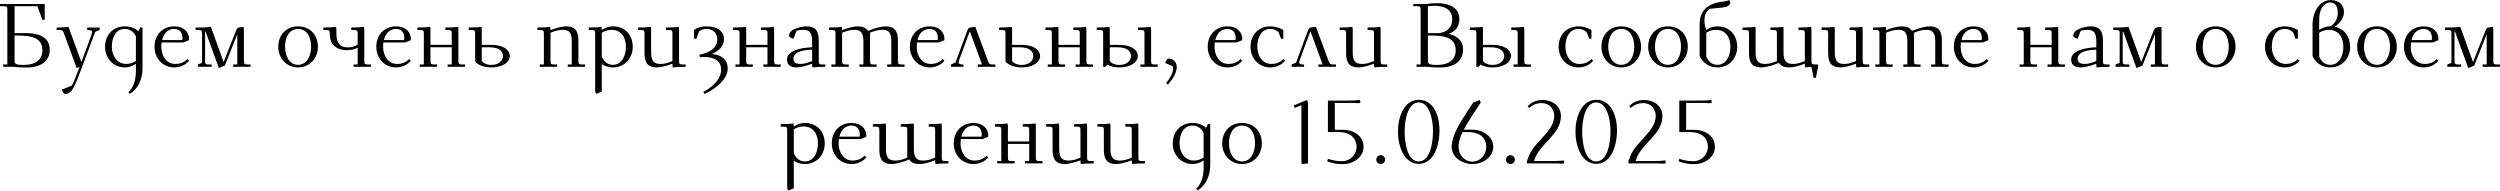 <?xml version="1.0" encoding="UTF-8"?> <svg xmlns="http://www.w3.org/2000/svg" width="8384" height="639" viewBox="0 0 8384 639" fill="none"><path d="M0.004 20.9V13.4H150.004V66.5H142.204L125.404 20.9H48.904V111.2H89.404C113.104 111.2 166.804 116 166.804 166.4C166.804 204.2 138.004 226.4 89.404 226.4C68.704 226.4 59.104 225.5 44.104 224H10.804V216.2H24.604V32.9C24.604 23 22.804 20.9 12.904 20.9H0.004ZM48.904 204.2C48.904 215 54.904 217.7 79.204 217.7C122.104 217.7 142.204 198.2 142.204 168.5C142.204 121.1 95.404 119 48.904 119V204.2ZM189.848 100.7V92.3C209.648 92.3 218.648 91.4 229.748 90.2L272.948 208.1L308.048 113C308.648 111.2 308.948 109.4 308.948 107.9C308.948 102.5 304.148 100.7 296.348 100.7H292.448V92.3H334.148V100.7L319.148 107L275.048 225.5C248.948 294.5 241.148 314.9 218.048 314.9C214.148 314.9 209.048 306.8 207.248 300.8L240.548 287C245.948 278.6 253.148 260.9 266.948 224L257.348 228.2L214.748 112.7C211.448 103.4 209.948 100.7 200.048 100.7H189.848ZM352.286 157.1C352.286 117.5 378.686 88.4 418.586 88.4C437.186 88.4 452.786 94.4 464.186 104.9L470.186 92.3H477.986V228.8C477.986 270.2 459.386 300.2 435.386 314.9L430.586 308.9C443.186 298.1 455.786 275.3 455.786 239.6V213.8C444.986 221.9 431.786 226.1 418.586 226.1C379.286 226.1 352.286 194.6 352.286 157.1ZM375.086 157.1C375.086 185 390.986 214.4 423.386 214.4C436.886 214.4 447.986 209.6 455.786 204.5V122.3C450.086 109.4 438.386 97.1 418.586 97.1C388.886 97.1 375.086 124.7 375.086 157.1ZM518.107 157.1C518.107 117.5 544.507 88.4 584.407 88.4C618.007 88.4 633.907 109.4 633.907 129.8C633.907 131.6 633.907 133.1 633.607 134.9L615.007 142.4H541.807C541.207 147.2 540.907 152 540.907 157.1C540.907 186.2 557.707 214.4 587.407 214.4C605.407 214.4 617.407 209 628.207 197.9L633.907 203.9C618.607 221.3 599.707 226.1 584.407 226.1C545.107 226.1 518.107 194.6 518.107 157.1ZM543.607 134.3H611.407C611.707 132.2 612.007 129.5 612.007 126.8C612.007 111.8 604.207 97.1 584.407 97.1C565.807 97.1 549.607 108.5 543.607 134.3ZM655.961 100.7V92.3H667.361C687.161 92.3 696.161 91.4 707.261 90.2L749.861 208.1L790.961 104.6C794.861 95 796.061 92.3 808.061 91.1L817.061 90.2L817.961 98.6V204.2C817.961 214.1 819.761 216.2 829.661 216.2H840.161V224H781.961V216.2H795.761V114.8L754.061 219.8L733.961 228.2L689.261 105.5L687.761 106.1V204.2C687.761 214.1 689.561 216.2 699.461 216.2H709.961V224H663.761V216.2L677.561 210.8V112.7C677.561 102.8 675.761 100.7 665.861 100.7H655.961ZM933.243 157.1C933.243 117.5 959.643 88.4 999.543 88.4C1039.74 88.4 1066.14 116.9 1066.14 157.1C1066.14 194.9 1039.44 226.1 999.543 226.1C960.243 226.1 933.243 194.6 933.243 157.1ZM956.043 157.1C956.043 186.5 969.843 217.4 999.543 217.4C1029.54 217.4 1043.34 186.8 1043.34 157.1C1043.34 124.7 1029.54 97.1 999.543 97.1C969.843 97.1 956.043 124.7 956.043 157.1ZM1084.28 100.7V92.3C1105.58 92.3 1115.18 91.4 1127.18 90.2L1128.08 98.6V113.6C1128.08 144.5 1140.98 158.9 1165.28 158.9C1180.58 158.9 1190.48 155.6 1199.48 149.6V112.7C1199.48 102.8 1197.68 100.7 1187.78 100.7H1177.88V92.3C1199.18 92.3 1208.78 91.4 1220.78 90.2L1221.68 98.6V204.2C1221.68 214.1 1223.48 216.2 1233.38 216.2H1243.88V224H1185.68V216.2H1199.48V159.5C1190.78 164.9 1179.08 168.2 1163.78 168.2C1119.68 168.2 1105.88 140.3 1105.88 115.1V112.7C1105.88 102.8 1104.08 100.7 1094.18 100.7H1084.28ZM1261.95 157.1C1261.95 117.5 1288.35 88.4 1328.25 88.4C1361.85 88.4 1377.75 109.4 1377.75 129.8C1377.75 131.6 1377.75 133.1 1377.45 134.9L1358.85 142.4H1285.65C1285.05 147.2 1284.75 152 1284.75 157.1C1284.75 186.2 1301.55 214.4 1331.25 214.4C1349.25 214.4 1361.25 209 1372.05 197.9L1377.75 203.9C1362.45 221.3 1343.55 226.1 1328.25 226.1C1288.95 226.1 1261.95 194.6 1261.95 157.1ZM1287.45 134.3H1355.25C1355.55 132.2 1355.85 129.5 1355.85 126.8C1355.85 111.8 1348.05 97.1 1328.25 97.1C1309.65 97.1 1293.45 108.5 1287.45 134.3ZM1399.81 100.7V92.3C1421.11 92.3 1430.71 91.4 1442.71 90.2L1443.61 98.6V150.5H1515.01V112.7C1515.01 102.8 1513.21 100.7 1503.31 100.7H1493.41V92.3C1514.71 92.3 1524.31 91.4 1536.31 90.2L1537.21 98.6V204.2C1537.21 214.1 1539.01 216.2 1548.91 216.2H1559.41V224H1501.21V216.2H1515.01V158.6H1443.61V204.2C1443.61 214.1 1445.41 216.2 1455.31 216.2H1465.81V224H1407.61V216.2H1421.41V112.7C1421.41 102.8 1419.61 100.7 1409.71 100.7H1399.81ZM1571.78 100.7V92.3C1593.08 92.3 1602.68 91.4 1614.68 90.2L1615.58 98.6V150.5H1647.98C1685.18 150.5 1709.48 165.8 1709.48 188C1709.48 209 1684.88 226.1 1647.98 226.1C1622.78 226.1 1602.98 218 1593.38 206.3V112.7C1593.38 102.8 1591.58 100.7 1581.68 100.7H1571.78ZM1615.58 204.8C1621.58 212.3 1632.38 217.7 1647.98 217.7C1674.38 217.7 1686.68 202.4 1686.68 188C1686.68 172.4 1674.38 158.6 1641.98 158.6H1615.58V204.8ZM1802.35 100.7V92.3C1823.65 92.3 1833.25 91.4 1845.25 90.2L1846.15 98.6V101C1868.05 92.3 1887.55 88.4 1898.35 88.4C1925.05 88.4 1939.75 99.8 1939.75 135.5V204.2C1939.75 214.1 1941.55 216.2 1951.45 216.2H1961.95V224H1904.05V216.2H1917.55V137C1917.55 103.7 1903.15 100.1 1886.35 100.1C1875.55 100.1 1865.35 102.2 1846.15 109.7V204.2C1846.15 214.1 1847.95 216.2 1857.85 216.2H1868.35V224H1810.15V216.2H1823.95V112.7C1823.95 102.8 1822.15 100.7 1812.25 100.7H1802.35ZM1974.32 100.7V92.3C1995.62 92.3 2005.22 91.4 2017.22 90.2L2018.12 98.6V100.7C2028.92 92.6 2042.12 88.4 2055.32 88.4C2095.52 88.4 2121.92 116.9 2121.92 157.1C2121.92 194.9 2095.22 226.1 2055.32 226.1C2040.32 226.1 2028.32 221.6 2018.12 215V307.4L1999.52 314.9L1995.92 306.5V112.7C1995.92 102.8 1994.12 100.7 1984.22 100.7H1974.32ZM2018.12 189.8C2024.72 205.7 2037.02 217.4 2055.32 217.4C2085.32 217.4 2099.12 186.8 2099.12 157.1C2099.12 125.6 2083.52 100.1 2050.52 100.1C2037.02 100.1 2025.92 104.9 2018.12 110V189.8ZM2139.85 100.7V92.3C2161.15 92.3 2170.75 91.4 2182.75 90.2L2183.65 98.6V177.5C2183.65 210.8 2199.25 214.4 2216.05 214.4C2226.85 214.4 2235.85 212.3 2255.05 204.8V112.7C2255.05 102.8 2253.25 100.7 2243.35 100.7H2233.45V92.3C2254.75 92.3 2264.35 91.4 2276.35 90.2L2277.25 98.6V204.2C2277.25 214.1 2279.05 216.2 2288.95 216.2H2299.45V224C2278.15 224 2267.95 224.9 2255.95 226.1L2255.05 217.7V213.5C2233.15 222.2 2213.65 226.1 2202.85 226.1C2176.15 226.1 2161.45 214.7 2161.45 179V112.7C2161.45 102.8 2159.65 100.7 2149.75 100.7H2139.85ZM2327.42 129.8V100.4C2338.22 93.2 2351.72 88.4 2369.12 88.4C2403.32 88.4 2427.92 102.8 2427.92 131.3C2427.92 155.6 2409.02 171.8 2387.42 181.1C2421.62 184.1 2440.52 200.9 2440.52 229.7C2440.52 271.1 2387.12 305.3 2362.52 314.9L2358.62 308.6C2374.52 299.3 2418.32 273.5 2418.32 233.6C2418.32 202.7 2393.72 191 2359.52 191C2356.22 191 2349.92 191.3 2346.62 191.6L2345.72 183.2C2374.52 178.7 2405.42 162.5 2405.42 133.1C2405.42 113.6 2394.62 97.1 2369.12 97.1C2359.52 97.1 2351.42 99.8 2344.52 105.2L2335.22 129.8H2327.42ZM2458.6 100.7V92.3C2479.9 92.3 2489.5 91.4 2501.5 90.2L2502.4 98.6V150.5H2573.8V112.7C2573.8 102.8 2572 100.7 2562.1 100.7H2552.2V92.3C2573.5 92.3 2583.1 91.4 2595.1 90.2L2596 98.6V204.2C2596 214.1 2597.8 216.2 2607.7 216.2H2618.2V224H2560V216.2H2573.8V158.6H2502.4V204.2C2502.4 214.1 2504.2 216.2 2514.1 216.2H2524.6V224H2466.4V216.2H2480.2V112.7C2480.2 102.8 2478.4 100.7 2468.5 100.7H2458.6ZM2639.27 199.7C2639.27 170 2684.87 159.8 2723.57 158.6V137C2723.57 103.7 2709.17 100.1 2692.37 100.1C2686.07 100.1 2679.77 100.7 2671.37 103.1L2660.87 129.8C2653.97 128.3 2646.17 124.4 2646.17 119.6C2646.17 96.2 2690.57 88.4 2704.37 88.4C2731.07 88.4 2745.77 99.8 2745.77 135.5V204.2C2745.77 214.1 2747.57 216.2 2757.47 216.2H2767.97V224C2746.67 224 2736.47 224.9 2724.47 226.1L2723.57 217.7V213.5C2701.67 222.2 2682.17 226.1 2671.37 226.1C2645.87 226.1 2639.27 212.9 2639.27 199.7ZM2660.87 197.3C2660.87 208.1 2667.47 214.4 2684.57 214.4C2695.37 214.4 2704.37 212.3 2723.57 204.8V166.7C2702.27 167.3 2660.87 170.6 2660.87 197.3ZM2780.28 100.7V92.3C2801.58 92.3 2811.18 91.4 2823.18 90.2L2824.08 98.6V101C2845.98 92.3 2865.48 88.4 2876.28 88.4C2892.48 88.4 2904.18 92.6 2910.78 103.7L2917.68 101C2939.88 92.3 2959.08 88.4 2969.88 88.4C2996.58 88.4 3011.28 99.8 3011.28 135.5V204.2C3011.28 214.1 3013.08 216.2 3022.98 216.2H3033.48V224H2975.28V216.2H2989.08V137C2989.08 103.7 2974.68 100.1 2957.88 100.1C2947.08 100.1 2936.88 102.2 2917.68 109.7V204.2C2917.68 214.1 2919.48 216.2 2929.38 216.2H2939.88V224H2881.98V216.2H2895.48V137C2895.48 103.7 2881.08 100.1 2864.28 100.1C2853.48 100.1 2843.28 102.2 2824.08 109.7V204.2C2824.08 214.1 2825.88 216.2 2835.78 216.2H2846.28V224H2788.08V216.2H2801.88V112.7C2801.88 102.8 2800.08 100.7 2790.18 100.7H2780.28ZM3051.41 157.1C3051.41 117.5 3077.81 88.4 3117.71 88.4C3151.31 88.4 3167.21 109.4 3167.21 129.8C3167.21 131.6 3167.21 133.1 3166.91 134.9L3148.31 142.4H3075.11C3074.51 147.2 3074.21 152 3074.21 157.1C3074.21 186.2 3091.01 214.4 3120.71 214.4C3138.71 214.4 3150.71 209 3161.51 197.9L3167.21 203.9C3151.91 221.3 3133.01 226.1 3117.71 226.1C3078.41 226.1 3051.41 194.6 3051.41 157.1ZM3076.91 134.3H3144.71C3145.01 132.2 3145.31 129.5 3145.31 126.8C3145.31 111.8 3137.51 97.1 3117.71 97.1C3099.11 97.1 3082.91 108.5 3076.91 134.3ZM3189.26 224V216.2L3204.26 209.9L3243.26 104.6C3246.86 95 3247.76 92.6 3258.86 91.4L3270.86 90.2L3313.16 204.2C3316.46 213.5 3317.96 216.2 3327.86 216.2H3338.06V224H3278.96V216.2H3293.36L3252.56 105.2C3251.36 107 3250.46 109.4 3249.56 111.8L3215.66 203.9C3215.06 205.7 3214.76 207.5 3214.76 209C3214.76 214.4 3219.56 216.2 3227.36 216.2H3230.96V224H3189.26ZM3350.39 100.7V92.3C3371.69 92.3 3381.29 91.4 3393.29 90.2L3394.19 98.6V150.5H3426.59C3463.79 150.5 3488.09 165.8 3488.09 188C3488.09 209 3463.49 226.1 3426.59 226.1C3401.39 226.1 3381.59 218 3371.99 206.3V112.7C3371.99 102.8 3370.19 100.7 3360.29 100.7H3350.39ZM3394.19 204.8C3400.19 212.3 3410.99 217.7 3426.59 217.7C3452.99 217.7 3465.29 202.4 3465.29 188C3465.29 172.4 3452.99 158.6 3420.59 158.6H3394.19V204.8ZM3505.96 100.7V92.3C3527.26 92.3 3536.86 91.4 3548.86 90.2L3549.76 98.6V150.5H3621.16V112.7C3621.16 102.8 3619.36 100.7 3609.46 100.7H3599.56V92.3C3620.86 92.3 3630.46 91.4 3642.46 90.2L3643.36 98.6V204.2C3643.36 214.1 3645.16 216.2 3655.06 216.2H3665.56V224H3607.36V216.2H3621.16V158.6H3549.76V204.2C3549.76 214.1 3551.56 216.2 3561.46 216.2H3571.96V224H3513.76V216.2H3527.56V112.7C3527.56 102.8 3525.76 100.7 3515.86 100.7H3505.96ZM3677.93 100.7V92.3C3699.23 92.3 3708.83 91.4 3720.83 90.2L3721.73 98.6V150.5H3754.13C3791.33 150.5 3815.63 165.8 3815.63 188C3815.63 209 3791.03 226.1 3754.13 226.1C3737.63 226.1 3723.53 222.5 3713.03 216.5L3707.33 224H3699.53V112.7C3699.53 102.8 3697.73 100.7 3687.83 100.7H3677.93ZM3721.73 204.8C3727.73 212.3 3738.53 217.7 3754.13 217.7C3780.53 217.7 3792.83 202.4 3792.83 188C3792.83 172.4 3780.53 158.6 3748.13 158.6H3721.73V204.8ZM3816.53 100.7V92.3C3837.83 92.3 3847.43 91.4 3859.43 90.2L3860.33 98.6V204.2C3860.33 214.1 3862.13 216.2 3872.03 216.2H3882.53V224H3824.33V216.2H3838.13V112.7C3838.13 102.8 3836.33 100.7 3826.43 100.7H3816.53ZM3907.63 211.4C3909.43 204.2 3914.53 196.4 3919.63 196.4C3932.23 196.4 3946.33 207.2 3946.33 224C3946.33 243.5 3934.03 264.2 3916.93 283.7L3910.63 278.6C3924.13 262.1 3933.73 245 3933.73 231.5C3933.73 227.6 3933.43 225.2 3932.23 221.6L3907.63 211.4ZM4050.14 157.1C4050.14 117.5 4076.54 88.4 4116.44 88.4C4150.04 88.4 4165.94 109.4 4165.94 129.8C4165.94 131.6 4165.94 133.1 4165.64 134.9L4147.04 142.4H4073.84C4073.24 147.2 4072.94 152 4072.94 157.1C4072.94 186.2 4089.74 214.4 4119.44 214.4C4137.44 214.4 4149.44 209 4160.24 197.9L4165.94 203.9C4150.64 221.3 4131.74 226.1 4116.44 226.1C4077.14 226.1 4050.14 194.6 4050.14 157.1ZM4075.64 134.3H4143.44C4143.74 132.2 4144.04 129.5 4144.04 126.8C4144.04 111.8 4136.24 97.1 4116.44 97.1C4097.84 97.1 4081.64 108.5 4075.64 134.3ZM4193.69 157.1C4193.69 117.5 4220.09 88.4 4259.99 88.4C4274.69 88.4 4289.39 92.3 4303.79 100.4V129.8H4295.99L4288.19 108.8C4280.39 100.7 4271.09 97.1 4259.99 97.1C4230.29 97.1 4216.49 124.7 4216.49 157.1C4216.49 186.2 4233.29 214.4 4262.99 214.4C4280.99 214.4 4292.99 209 4303.79 197.9L4309.49 203.9C4294.19 221.3 4275.29 226.1 4259.99 226.1C4220.69 226.1 4193.69 194.6 4193.69 157.1ZM4331.55 224V216.2L4346.55 209.9L4385.55 104.6C4389.15 95 4390.05 92.6 4401.15 91.4L4413.15 90.2L4455.45 204.2C4458.75 213.5 4460.25 216.2 4470.15 216.2H4480.35V224H4421.25V216.2H4435.65L4394.85 105.2C4393.65 107 4392.75 109.4 4391.85 111.8L4357.95 203.9C4357.35 205.7 4357.05 207.5 4357.05 209C4357.05 214.4 4361.85 216.2 4369.65 216.2H4373.25V224H4331.55ZM4492.68 100.7V92.3C4513.98 92.3 4523.58 91.4 4535.58 90.2L4536.48 98.6V177.5C4536.48 210.8 4552.08 214.4 4568.88 214.4C4579.68 214.4 4588.68 212.3 4607.88 204.8V112.7C4607.88 102.8 4606.08 100.7 4596.18 100.7H4586.28V92.3C4607.58 92.3 4617.18 91.4 4629.18 90.2L4630.08 98.6V204.2C4630.08 214.1 4631.88 216.2 4641.78 216.2H4652.28V224C4630.98 224 4620.78 224.9 4608.78 226.1L4607.88 217.7V213.5C4585.98 222.2 4566.48 226.1 4555.68 226.1C4528.98 226.1 4514.28 214.7 4514.28 179V112.7C4514.28 102.8 4512.48 100.7 4502.58 100.7H4492.68ZM4739.65 20.9V13.4H4783.75C4798.15 11.3 4806.25 10.7 4821.25 10.7C4856.05 10.7 4894.15 23.6 4894.15 63.5C4894.15 91.1 4879.15 106.1 4858.15 113.6C4879.45 118.4 4906.45 131 4906.45 166.4C4906.45 204.2 4877.65 226.4 4829.05 226.4C4808.35 226.4 4798.75 225.5 4783.75 224H4750.45V216.2H4764.25V32.9C4764.25 23 4762.45 20.9 4752.55 20.9H4739.65ZM4788.55 204.2C4788.55 215 4794.55 217.7 4818.85 217.7C4861.75 217.7 4881.85 198.2 4881.85 168.5C4881.85 121.1 4835.05 119 4788.55 119V204.2ZM4788.55 111.2H4824.85C4851.55 108.2 4870.15 93.5 4870.15 65C4870.15 40.1 4856.35 19.4 4808.05 19.4C4797.25 19.4 4788.55 20.9 4788.55 20.9V111.2ZM4929.5 100.7V92.3C4950.8 92.3 4960.4 91.4 4972.4 90.2L4973.3 98.6V150.5H5005.7C5042.9 150.5 5067.2 165.8 5067.2 188C5067.2 209 5042.6 226.1 5005.7 226.1C4989.2 226.1 4975.1 222.5 4964.6 216.5L4958.9 224H4951.1V112.7C4951.1 102.8 4949.3 100.7 4939.4 100.7H4929.5ZM4973.3 204.8C4979.3 212.3 4990.1 217.7 5005.7 217.7C5032.1 217.7 5044.4 202.4 5044.4 188C5044.4 172.4 5032.1 158.6 4999.7 158.6H4973.3V204.8ZM5068.1 100.7V92.3C5089.4 92.3 5099 91.4 5111 90.2L5111.9 98.6V204.2C5111.9 214.1 5113.7 216.2 5123.6 216.2H5134.1V224H5075.9V216.2H5089.7V112.7C5089.7 102.8 5087.9 100.7 5078 100.7H5068.1ZM5226.99 157.1C5226.99 117.5 5253.39 88.4 5293.29 88.4C5307.99 88.4 5322.69 92.3 5337.09 100.4V129.8H5329.29L5321.49 108.8C5313.69 100.7 5304.39 97.1 5293.29 97.1C5263.59 97.1 5249.79 124.7 5249.79 157.1C5249.79 186.2 5266.59 214.4 5296.29 214.4C5314.29 214.4 5326.29 209 5337.09 197.9L5342.79 203.9C5327.49 221.3 5308.59 226.1 5293.29 226.1C5253.99 226.1 5226.99 194.6 5226.99 157.1ZM5370.55 157.1C5370.55 117.5 5396.95 88.4 5436.85 88.4C5477.05 88.4 5503.45 116.9 5503.45 157.1C5503.45 194.9 5476.75 226.1 5436.85 226.1C5397.55 226.1 5370.55 194.6 5370.55 157.1ZM5393.35 157.1C5393.35 186.5 5407.15 217.4 5436.85 217.4C5466.85 217.4 5480.65 186.8 5480.65 157.1C5480.65 124.7 5466.85 97.1 5436.85 97.1C5407.15 97.1 5393.35 124.7 5393.35 157.1ZM5527.29 157.1C5527.29 117.5 5553.69 88.4 5593.59 88.4C5633.79 88.4 5660.19 116.9 5660.19 157.1C5660.19 194.9 5633.49 226.1 5593.59 226.1C5554.29 226.1 5527.29 194.6 5527.29 157.1ZM5550.09 157.1C5550.09 186.5 5563.89 217.4 5593.59 217.4C5623.59 217.4 5637.39 186.8 5637.39 157.1C5637.39 124.7 5623.59 97.1 5593.59 97.1C5563.89 97.1 5550.09 124.7 5550.09 157.1ZM5699.92 188.6V81.2C5699.92 42.8 5720.02 11 5778.82 5.3C5787.52 4.4 5793.82 2.6 5799.52 0.2L5803.12 8.6C5800.42 18.5 5793.22 23.6 5775.52 25.4L5733.52 29.6C5720.62 39.8 5716.12 51.8 5716.12 66.8C5716.12 79.1 5717.02 86 5722.12 100.7C5732.92 92.6 5746.12 88.4 5759.32 88.4C5799.52 88.4 5825.92 116.9 5825.92 157.1C5825.92 194.9 5799.22 226.1 5759.32 226.1C5731.72 226.1 5710.42 210.8 5699.92 188.6ZM5722.12 189.8C5728.72 205.7 5741.02 217.4 5759.32 217.4C5789.32 217.4 5803.12 186.8 5803.12 157.1C5803.12 125.6 5787.52 100.1 5754.52 100.1C5741.02 100.1 5729.92 104.9 5722.12 110V189.8ZM5843.85 100.7V92.3C5865.15 92.3 5874.75 91.4 5886.75 90.2L5887.65 98.6V177.5C5887.65 210.8 5903.25 214.4 5920.05 214.4C5930.85 214.4 5939.85 212.3 5959.05 204.8V112.7C5959.05 102.8 5957.25 100.7 5947.35 100.7H5937.45V92.3C5958.75 92.3 5968.35 91.4 5980.35 90.2L5981.25 98.6V177.5C5981.25 210.8 5996.85 214.4 6013.65 214.4C6024.45 214.4 6033.45 212.3 6052.65 204.8V112.7C6052.65 102.8 6050.85 100.7 6040.95 100.7H6031.05V92.3C6052.35 92.3 6061.95 91.4 6073.95 90.2L6074.85 98.6V204.2C6074.85 214.1 6076.65 216.2 6086.55 216.2H6097.05V224L6089.85 260.9H6082.05L6074.85 224.3C6066.75 224.6 6060.15 225.2 6053.55 226.1L6052.65 217.7V213.5C6030.75 222.2 6011.25 226.1 6000.45 226.1C5984.25 226.1 5972.55 221.9 5965.95 210.8L5959.05 213.5C5937.15 222.2 5917.65 226.1 5906.85 226.1C5880.15 226.1 5865.45 214.7 5865.45 179V112.7C5865.45 102.8 5863.65 100.7 5853.75 100.7H5843.85ZM6109.28 100.7V92.3C6130.58 92.3 6140.18 91.4 6152.18 90.2L6153.08 98.6V177.5C6153.08 210.8 6168.68 214.4 6185.48 214.4C6196.28 214.4 6205.28 212.3 6224.48 204.8V112.7C6224.48 102.8 6222.68 100.7 6212.78 100.7H6202.88V92.3C6224.18 92.3 6233.78 91.4 6245.78 90.2L6246.68 98.6V204.2C6246.68 214.1 6248.48 216.2 6258.38 216.2H6268.88V224C6247.58 224 6237.38 224.9 6225.38 226.1L6224.48 217.7V213.5C6202.58 222.2 6183.08 226.1 6172.28 226.1C6145.58 226.1 6130.88 214.7 6130.88 179V112.7C6130.88 102.8 6129.08 100.7 6119.18 100.7H6109.28ZM6281.25 100.7V92.3C6302.55 92.3 6312.15 91.4 6324.15 90.2L6325.05 98.6V101C6346.95 92.3 6366.45 88.4 6377.25 88.4C6393.45 88.4 6405.15 92.6 6411.75 103.7L6418.65 101C6440.85 92.3 6460.05 88.4 6470.85 88.4C6497.55 88.4 6512.25 99.8 6512.25 135.5V204.2C6512.25 214.1 6514.05 216.2 6523.95 216.2H6534.45V224H6476.25V216.2H6490.05V137C6490.05 103.7 6475.65 100.1 6458.85 100.1C6448.05 100.1 6437.85 102.2 6418.65 109.7V204.2C6418.65 214.1 6420.45 216.2 6430.35 216.2H6440.85V224H6382.95V216.2H6396.45V137C6396.45 103.7 6382.05 100.1 6365.25 100.1C6354.45 100.1 6344.25 102.2 6325.05 109.7V204.2C6325.05 214.1 6326.85 216.2 6336.75 216.2H6347.25V224H6289.05V216.2H6302.85V112.7C6302.85 102.8 6301.05 100.7 6291.15 100.7H6281.25ZM6552.38 157.1C6552.38 117.5 6578.78 88.4 6618.68 88.4C6652.28 88.4 6668.18 109.4 6668.18 129.8C6668.18 131.6 6668.18 133.1 6667.88 134.9L6649.28 142.4H6576.08C6575.48 147.2 6575.18 152 6575.18 157.1C6575.18 186.2 6591.98 214.4 6621.68 214.4C6639.68 214.4 6651.68 209 6662.48 197.9L6668.18 203.9C6652.88 221.3 6633.98 226.1 6618.68 226.1C6579.38 226.1 6552.38 194.6 6552.38 157.1ZM6577.88 134.3H6645.68C6645.98 132.2 6646.28 129.5 6646.28 126.8C6646.28 111.8 6638.48 97.1 6618.68 97.1C6600.08 97.1 6583.88 108.5 6577.88 134.3ZM6765.24 100.7V92.3C6786.54 92.3 6796.14 91.4 6808.14 90.2L6809.04 98.6V150.5H6880.44V112.7C6880.44 102.8 6878.64 100.7 6868.74 100.7H6858.84V92.3C6880.14 92.3 6889.74 91.4 6901.74 90.2L6902.64 98.6V204.2C6902.64 214.1 6904.44 216.2 6914.34 216.2H6924.84V224H6866.64V216.2H6880.44V158.6H6809.04V204.2C6809.04 214.1 6810.84 216.2 6820.74 216.2H6831.24V224H6773.04V216.2H6786.84V112.7C6786.84 102.8 6785.04 100.7 6775.14 100.7H6765.24ZM6945.91 199.7C6945.91 170 6991.51 159.8 7030.21 158.6V137C7030.21 103.7 7015.81 100.1 6999.01 100.1C6992.71 100.1 6986.41 100.7 6978.01 103.1L6967.51 129.8C6960.61 128.3 6952.81 124.4 6952.81 119.6C6952.81 96.2 6997.21 88.4 7011.01 88.4C7037.71 88.4 7052.41 99.8 7052.41 135.5V204.2C7052.41 214.1 7054.21 216.2 7064.11 216.2H7074.61V224C7053.31 224 7043.11 224.9 7031.11 226.1L7030.21 217.7V213.5C7008.31 222.2 6988.81 226.1 6978.01 226.1C6952.51 226.1 6945.91 212.9 6945.91 199.7ZM6967.51 197.3C6967.51 208.1 6974.11 214.4 6991.21 214.4C7002.01 214.4 7011.01 212.3 7030.21 204.8V166.7C7008.91 167.3 6967.51 170.6 6967.51 197.3ZM7086.92 100.7V92.3H7098.32C7118.12 92.3 7127.12 91.4 7138.22 90.2L7180.82 208.1L7221.92 104.6C7225.82 95 7227.02 92.3 7239.02 91.1L7248.02 90.2L7248.92 98.6V204.2C7248.92 214.1 7250.72 216.2 7260.62 216.2H7271.12V224H7212.92V216.2H7226.72V114.8L7185.02 219.8L7164.92 228.2L7120.22 105.5L7118.72 106.1V204.2C7118.72 214.1 7120.52 216.2 7130.42 216.2H7140.92V224H7094.72V216.2L7108.52 210.8V112.7C7108.52 102.8 7106.72 100.7 7096.82 100.7H7086.92ZM7364.2 157.1C7364.2 117.5 7390.6 88.4 7430.5 88.4C7470.7 88.4 7497.1 116.9 7497.1 157.1C7497.1 194.9 7470.4 226.1 7430.5 226.1C7391.2 226.1 7364.2 194.6 7364.2 157.1ZM7387 157.1C7387 186.5 7400.8 217.4 7430.5 217.4C7460.5 217.4 7474.3 186.8 7474.3 157.1C7474.3 124.7 7460.5 97.1 7430.5 97.1C7400.8 97.1 7387 124.7 7387 157.1ZM7595.94 157.1C7595.94 117.5 7622.34 88.4 7662.24 88.4C7676.94 88.4 7691.64 92.3 7706.04 100.4V129.8H7698.24L7690.44 108.8C7682.64 100.7 7673.34 97.1 7662.24 97.1C7632.54 97.1 7618.74 124.7 7618.74 157.1C7618.74 186.2 7635.54 214.4 7665.24 214.4C7683.24 214.4 7695.24 209 7706.04 197.9L7711.74 203.9C7696.44 221.3 7677.54 226.1 7662.24 226.1C7622.94 226.1 7595.94 194.6 7595.94 157.1ZM7755.39 188.6V81.2C7755.39 41.6 7778.19 0.2 7815.69 0.2C7845.09 0.2 7860.69 17 7860.69 40.4C7860.69 61.4 7845.69 79.7 7828.89 89.6C7860.99 95.6 7881.39 121.7 7881.39 157.1C7881.39 194.9 7854.99 226.1 7814.79 226.1C7787.19 226.1 7765.89 210.8 7755.39 188.6ZM7777.59 189.8C7784.19 205.7 7796.49 217.4 7814.79 217.4C7845.09 217.4 7858.59 186.8 7858.59 157.1C7858.59 125.6 7842.99 100.1 7809.99 100.1C7796.49 100.1 7785.39 104.9 7777.59 110V189.8ZM7777.59 100.7C7788.39 92.6 7801.59 88.4 7814.79 88.4C7827.39 81.2 7839.99 66.5 7839.99 43.4C7839.99 25.1 7833.39 8.3 7815.69 8.3C7793.19 8.3 7777.59 29.9 7777.59 67.1V100.7ZM7905.02 157.1C7905.02 117.5 7931.42 88.4 7971.32 88.4C8011.52 88.4 8037.92 116.9 8037.92 157.1C8037.92 194.9 8011.22 226.1 7971.32 226.1C7932.02 226.1 7905.02 194.6 7905.02 157.1ZM7927.82 157.1C7927.82 186.5 7941.62 217.4 7971.32 217.4C8001.32 217.4 8015.12 186.8 8015.12 157.1C8015.12 124.7 8001.32 97.1 7971.32 97.1C7941.62 97.1 7927.82 124.7 7927.82 157.1ZM8061.76 157.1C8061.76 117.5 8088.16 88.4 8128.06 88.4C8161.66 88.4 8177.56 109.4 8177.56 129.8C8177.56 131.6 8177.56 133.1 8177.26 134.9L8158.66 142.4H8085.46C8084.86 147.2 8084.56 152 8084.56 157.1C8084.56 186.2 8101.36 214.4 8131.06 214.4C8149.06 214.4 8161.06 209 8171.86 197.9L8177.56 203.9C8162.26 221.3 8143.36 226.1 8128.06 226.1C8088.76 226.1 8061.76 194.6 8061.76 157.1ZM8087.26 134.3H8155.06C8155.36 132.2 8155.66 129.5 8155.66 126.8C8155.66 111.8 8147.86 97.1 8128.06 97.1C8109.46 97.1 8093.26 108.5 8087.26 134.3ZM8199.61 100.7V92.3H8211.01C8230.81 92.3 8239.81 91.4 8250.91 90.2L8293.51 208.1L8334.61 104.6C8338.51 95 8339.71 92.3 8351.71 91.1L8360.71 90.2L8361.61 98.6V204.2C8361.61 214.1 8363.41 216.2 8373.31 216.2H8383.81V224H8325.61V216.2H8339.41V114.8L8297.71 219.8L8277.61 228.2L8232.91 105.5L8231.41 106.1V204.2C8231.41 214.1 8233.21 216.2 8243.11 216.2H8253.61V224H8207.41V216.2L8221.21 210.8V112.7C8221.21 102.8 8219.41 100.7 8209.51 100.7H8199.61ZM2618.27 424.7V416.3C2639.57 416.3 2649.17 415.4 2661.17 414.2L2662.07 422.6V424.7C2672.87 416.6 2686.07 412.4 2699.27 412.4C2739.47 412.4 2765.87 440.9 2765.87 481.1C2765.87 518.9 2739.17 550.1 2699.27 550.1C2684.27 550.1 2672.27 545.6 2662.07 539V631.4L2643.47 638.9L2639.87 630.5V436.7C2639.87 426.8 2638.07 424.7 2628.17 424.7H2618.27ZM2662.07 513.8C2668.67 529.7 2680.97 541.4 2699.27 541.4C2729.27 541.4 2743.07 510.8 2743.07 481.1C2743.07 449.6 2727.47 424.1 2694.47 424.1C2680.97 424.1 2669.87 428.9 2662.07 434V513.8ZM2789.49 481.1C2789.49 441.5 2815.89 412.4 2855.79 412.4C2889.39 412.4 2905.29 433.4 2905.29 453.8C2905.29 455.6 2905.29 457.1 2904.99 458.9L2886.39 466.4H2813.19C2812.59 471.2 2812.29 476 2812.29 481.1C2812.29 510.2 2829.09 538.4 2858.79 538.4C2876.79 538.4 2888.79 533 2899.59 521.9L2905.29 527.9C2889.99 545.3 2871.09 550.1 2855.79 550.1C2816.49 550.1 2789.49 518.6 2789.49 481.1ZM2814.99 458.3H2882.79C2883.09 456.2 2883.39 453.5 2883.39 450.8C2883.39 435.8 2875.59 421.1 2855.79 421.1C2837.19 421.1 2820.99 432.5 2814.99 458.3ZM2927.35 424.7V416.3C2948.65 416.3 2958.25 415.4 2970.25 414.2L2971.15 422.6V501.5C2971.15 534.8 2986.75 538.4 3003.55 538.4C3014.35 538.4 3023.35 536.3 3042.55 528.8V436.7C3042.55 426.8 3040.75 424.7 3030.85 424.7H3020.95V416.3C3042.25 416.3 3051.85 415.4 3063.85 414.2L3064.75 422.6V501.5C3064.75 534.8 3080.35 538.4 3097.15 538.4C3107.95 538.4 3116.95 536.3 3136.15 528.8V436.7C3136.15 426.8 3134.35 424.7 3124.45 424.7H3114.55V416.3C3135.85 416.3 3145.45 415.4 3157.45 414.2L3158.35 422.6V528.2C3158.35 538.1 3160.15 540.2 3170.05 540.2H3180.55V548C3159.25 548 3149.05 548.9 3137.05 550.1L3136.15 541.7V537.5C3114.25 546.2 3094.75 550.1 3083.95 550.1C3067.75 550.1 3056.05 545.9 3049.45 534.8L3042.55 537.5C3020.65 546.2 3001.15 550.1 2990.35 550.1C2963.65 550.1 2948.95 538.7 2948.95 503V436.7C2948.95 426.8 2947.15 424.7 2937.25 424.7H2927.35ZM3198.48 481.1C3198.48 441.5 3224.88 412.4 3264.78 412.4C3298.38 412.4 3314.28 433.4 3314.28 453.8C3314.28 455.6 3314.28 457.1 3313.98 458.9L3295.38 466.4H3222.18C3221.58 471.2 3221.28 476 3221.28 481.1C3221.28 510.2 3238.08 538.4 3267.78 538.4C3285.78 538.4 3297.78 533 3308.58 521.9L3314.28 527.9C3298.98 545.3 3280.08 550.1 3264.78 550.1C3225.48 550.1 3198.48 518.6 3198.48 481.1ZM3223.98 458.3H3291.78C3292.08 456.2 3292.38 453.5 3292.38 450.8C3292.38 435.8 3284.58 421.1 3264.78 421.1C3246.18 421.1 3229.98 432.5 3223.98 458.3ZM3336.33 424.7V416.3C3357.63 416.3 3367.23 415.4 3379.23 414.2L3380.13 422.6V474.5H3451.53V436.7C3451.53 426.8 3449.73 424.7 3439.83 424.7H3429.93V416.3C3451.23 416.3 3460.83 415.4 3472.83 414.2L3473.73 422.6V528.2C3473.73 538.1 3475.53 540.2 3485.43 540.2H3495.93V548H3437.73V540.2H3451.53V482.6H3380.13V528.2C3380.13 538.1 3381.93 540.2 3391.83 540.2H3402.33V548H3344.13V540.2H3357.93V436.7C3357.93 426.8 3356.13 424.7 3346.23 424.7H3336.33ZM3508.31 424.7V416.3C3529.61 416.3 3539.21 415.4 3551.21 414.2L3552.11 422.6V501.5C3552.11 534.8 3567.71 538.4 3584.51 538.4C3595.31 538.4 3604.31 536.3 3623.51 528.8V436.7C3623.51 426.8 3621.71 424.7 3611.81 424.7H3601.91V416.3C3623.21 416.3 3632.81 415.4 3644.81 414.2L3645.71 422.6V528.2C3645.71 538.1 3647.51 540.2 3657.41 540.2H3667.91V548C3646.61 548 3636.41 548.9 3624.41 550.1L3623.51 541.7V537.5C3601.61 546.2 3582.11 550.1 3571.31 550.1C3544.61 550.1 3529.91 538.7 3529.91 503V436.7C3529.91 426.8 3528.11 424.7 3518.21 424.7H3508.31ZM3680.28 424.7V416.3C3701.58 416.3 3711.18 415.4 3723.18 414.2L3724.08 422.6V501.5C3724.08 534.8 3739.68 538.4 3756.48 538.4C3767.28 538.4 3776.28 536.3 3795.48 528.8V436.7C3795.48 426.8 3793.68 424.7 3783.78 424.7H3773.88V416.3C3795.18 416.3 3804.78 415.4 3816.78 414.2L3817.68 422.6V528.2C3817.68 538.1 3819.48 540.2 3829.38 540.2H3839.88V548C3818.58 548 3808.38 548.9 3796.38 550.1L3795.48 541.7V537.5C3773.58 546.2 3754.08 550.1 3743.28 550.1C3716.58 550.1 3701.88 538.7 3701.88 503V436.7C3701.88 426.8 3700.08 424.7 3690.18 424.7H3680.28ZM3932.95 481.1C3932.95 441.5 3959.35 412.4 3999.25 412.4C4017.85 412.4 4033.45 418.4 4044.85 428.9L4050.85 416.3H4058.65V552.8C4058.65 594.2 4040.05 624.2 4016.05 638.9L4011.25 632.9C4023.85 622.1 4036.45 599.3 4036.45 563.6V537.8C4025.65 545.9 4012.45 550.1 3999.25 550.1C3959.95 550.1 3932.95 518.6 3932.95 481.1ZM3955.75 481.1C3955.75 509 3971.65 538.4 4004.05 538.4C4017.55 538.4 4028.65 533.6 4036.45 528.5V446.3C4030.75 433.4 4019.05 421.1 3999.25 421.1C3969.55 421.1 3955.75 448.7 3955.75 481.1ZM4098.77 481.1C4098.77 441.5 4125.17 412.4 4165.07 412.4C4205.27 412.4 4231.67 440.9 4231.67 481.1C4231.67 518.9 4204.97 550.1 4165.07 550.1C4125.77 550.1 4098.77 518.6 4098.77 481.1ZM4121.57 481.1C4121.57 510.5 4135.37 541.4 4165.07 541.4C4195.07 541.4 4208.87 510.8 4208.87 481.1C4208.87 448.7 4195.07 421.1 4165.07 421.1C4135.37 421.1 4121.57 448.7 4121.57 481.1ZM4338.61 353.6L4383.01 335.3L4386.61 343.7V548L4365.31 550.1L4364.41 542V352.7L4342.21 362L4338.61 353.6ZM4450.94 540.8L4453.34 532.7C4471.34 538.1 4482.14 540.5 4500.44 540.5C4529.54 540.5 4549.34 517.1 4549.34 492.5C4549.34 469.1 4534.64 443 4488.74 443H4453.34V337.4H4518.14C4539.44 337.4 4549.04 336.5 4561.04 335.3L4561.94 343.7V345.2L4553.54 346.1C4544.54 345.2 4539.44 345.2 4530.44 345.2H4476.44V435.2H4503.74C4538.84 435.2 4572.74 455 4572.74 492.5C4572.74 527.3 4538.84 550.4 4503.44 550.4C4483.34 550.4 4471.34 548.6 4450.94 540.8ZM4615.51 535.4C4615.51 527.3 4622.11 520.4 4630.21 520.4C4638.31 520.4 4645.21 527.3 4645.21 535.4C4645.21 543.5 4638.31 550.1 4630.21 550.1C4622.11 550.1 4615.51 543.5 4615.51 535.4ZM4688.12 440.9C4688.12 391.4 4709.12 334.7 4758.02 334.7C4808.12 334.7 4827.62 388.7 4827.62 438.2C4827.02 488.6 4808.12 549.5 4757.72 549.5C4709.12 549.5 4688.12 491 4688.12 440.9ZM4710.62 440.3C4710.62 484.1 4721.42 541.4 4757.72 541.4C4794.32 541.4 4805.72 483.8 4805.72 438.8C4805.72 397.1 4792.22 343.4 4758.02 343.4C4723.22 343.4 4710.62 397.4 4710.62 440.3ZM4868.3 492.5C4868.3 457.1 4892.6 416.6 4921.1 373.4L4940.3 344.3L4962.2 335.3L4965.8 343.7L4938.5 385.4C4924.7 406.4 4915.4 422.6 4908.8 434.9H4937.9C4973.6 434.9 5007.8 458 5007.8 492.5C5007.8 527 4973.6 550.1 4937.9 550.1C4902.5 550.1 4868.3 527 4868.3 492.5ZM4891.4 492.5C4891.4 518 4909.7 542 4937.9 542C4965.5 542 4984.4 518 4984.4 492.5C4984.4 469.1 4969.7 443 4923.8 443H4904.9C4896.5 460.1 4891.4 476.9 4891.4 492.5ZM5050.57 535.4C5050.57 527.3 5057.17 520.4 5065.27 520.4C5073.37 520.4 5080.27 527.3 5080.27 535.4C5080.27 543.5 5073.37 550.1 5065.27 550.1C5057.17 550.1 5050.57 543.5 5050.57 535.4ZM5120.78 548V540.2L5126.18 525.5C5145.08 474.5 5212.28 441.2 5212.28 388.7C5212.28 365.3 5196.08 345.8 5171.18 345.8C5153.18 345.8 5141.18 350.9 5128.28 362L5123.18 356.3C5134.88 343.1 5153.18 335.3 5172.38 335.3C5208.08 335.3 5234.78 356.9 5234.78 389C5234.78 450.2 5165.78 480.8 5147.48 531.8L5144.48 540.2H5201.78C5223.08 540.2 5232.68 539.3 5244.68 538.1L5245.58 546.5V548L5237.18 548.9C5228.18 548 5223.08 548 5214.08 548H5120.78ZM5283.43 440.9C5283.43 391.4 5304.43 334.7 5353.33 334.7C5403.43 334.7 5422.93 388.7 5422.93 438.2C5422.33 488.6 5403.43 549.5 5353.03 549.5C5304.43 549.5 5283.43 491 5283.43 440.9ZM5305.93 440.3C5305.93 484.1 5316.73 541.4 5353.03 541.4C5389.63 541.4 5401.03 483.8 5401.03 438.8C5401.03 397.1 5387.53 343.4 5353.33 343.4C5318.53 343.4 5305.93 397.4 5305.93 440.3ZM5461.21 548V540.2L5466.61 525.5C5485.51 474.5 5552.71 441.2 5552.71 388.7C5552.71 365.3 5536.51 345.8 5511.61 345.8C5493.61 345.8 5481.61 350.9 5468.71 362L5463.61 356.3C5475.31 343.1 5493.61 335.3 5512.81 335.3C5548.51 335.3 5575.21 356.9 5575.21 389C5575.21 450.2 5506.21 480.8 5487.91 531.8L5484.91 540.2H5542.21C5563.51 540.2 5573.11 539.3 5585.11 538.1L5586.01 546.5V548L5577.61 548.9C5568.61 548 5563.51 548 5554.51 548H5461.21ZM5629.26 540.8L5631.66 532.7C5649.66 538.1 5660.46 540.5 5678.76 540.5C5707.86 540.5 5727.66 517.1 5727.66 492.5C5727.66 469.1 5712.96 443 5667.06 443H5631.66V337.4H5696.46C5717.76 337.4 5727.36 336.5 5739.36 335.3L5740.26 343.7V345.2L5731.86 346.1C5722.86 345.2 5717.76 345.2 5708.76 345.2H5654.76V435.2H5682.06C5717.16 435.2 5751.06 455 5751.06 492.5C5751.06 527.3 5717.16 550.4 5681.76 550.4C5661.66 550.4 5649.66 548.6 5629.26 540.8Z" fill="black"></path></svg> 